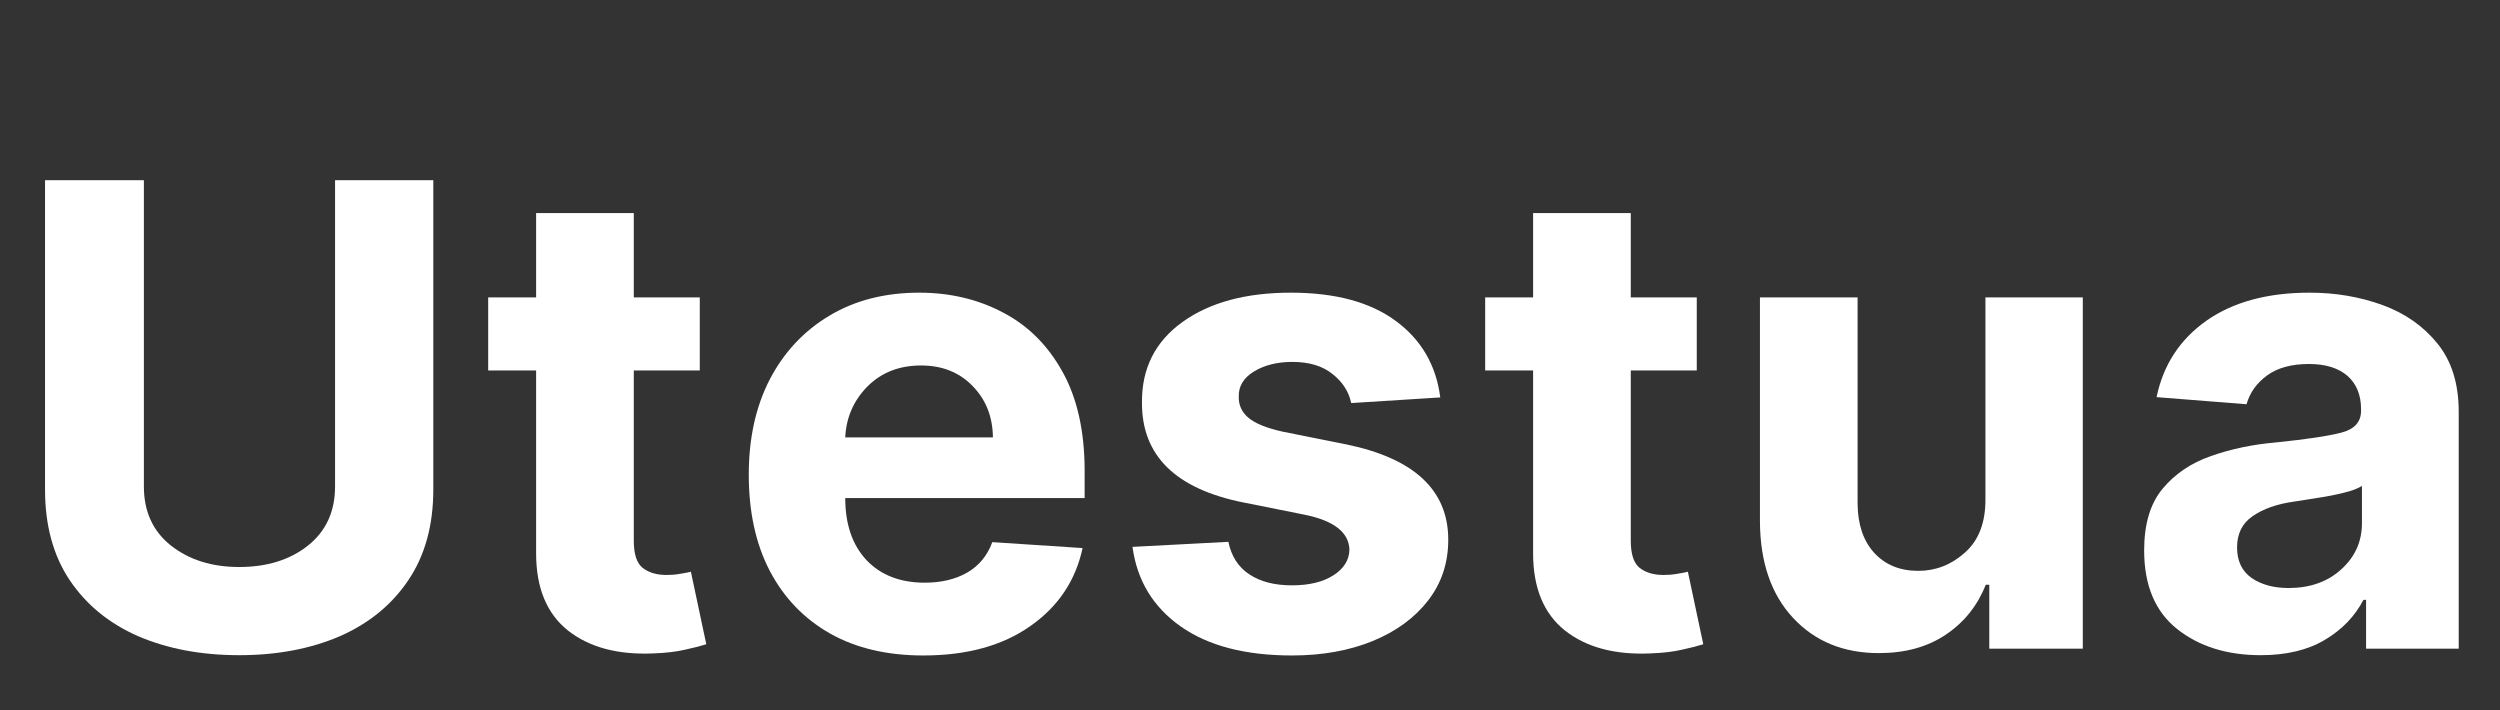 <svg version="1.2" preserveAspectRatio="xMidYMid meet" height="50" viewBox="0 0 132 37.5" zoomAndPan="magnify" width="176" xmlns:xlink="http://www.w3.org/1999/xlink" xmlns="http://www.w3.org/2000/svg"><rect x="0" y="0" width="132" height="37.5" fill="#333333" stroke="none"/><defs><clipPath id="3edfaacd30"><path d="M 0.867 1 L 131.129 1 L 131.129 37.008 L 0.867 37.008 Z M 0.867 1"></path></clipPath><clipPath id="4c5856bbbf"><rect height="37" y="0" width="132" x="0"></rect></clipPath></defs><g id="e70974c34e"><g clip-path="url(#3edfaacd30)" clip-rule="nonzero"><g transform="matrix(1,0,0,1,0,1)"><g clip-path="url(#4c5856bbbf)"><g style="fill:#ffffff;fill-opacity:1;"><g transform="translate(0.222, 33.25)"><path d="M 17.469 -24.734 L 22.656 -24.734 L 22.656 -8.391 C 22.656 -6.516 22.219 -4.926 21.344 -3.625 C 20.469 -2.32 19.258 -1.332 17.719 -0.656 C 16.176 0.008 14.406 0.344 12.406 0.344 C 10.406 0.344 8.629 0.008 7.078 -0.656 C 5.535 -1.332 4.328 -2.32 3.453 -3.625 C 2.586 -4.926 2.156 -6.516 2.156 -8.391 L 2.156 -24.734 L 7.375 -24.734 L 7.375 -8.562 C 7.375 -7.238 7.852 -6.195 8.812 -5.438 C 9.77 -4.688 10.969 -4.312 12.406 -4.312 C 13.875 -4.312 15.082 -4.688 16.031 -5.438 C 16.988 -6.195 17.469 -7.238 17.469 -8.562 Z M 17.469 -24.734" style="stroke:none"></path></g></g><g style="fill:#ffffff;fill-opacity:1;"><g transform="translate(25.026, 33.25)"><path d="M 11.922 -18.547 L 11.922 -14.688 L 8.438 -14.688 L 8.438 -5.703 C 8.438 -4.992 8.594 -4.516 8.906 -4.266 C 9.227 -4.016 9.648 -3.891 10.172 -3.891 C 10.41 -3.891 10.648 -3.91 10.891 -3.953 C 11.141 -3.992 11.328 -4.031 11.453 -4.062 L 12.266 -0.234 C 12.004 -0.148 11.641 -0.055 11.172 0.047 C 10.703 0.16 10.133 0.227 9.469 0.25 C 7.602 0.332 6.102 -0.066 4.969 -0.953 C 3.844 -1.848 3.281 -3.207 3.281 -5.031 L 3.281 -14.688 L 0.75 -14.688 L 0.75 -18.547 L 3.281 -18.547 L 3.281 -23 L 8.438 -23 L 8.438 -18.547 Z M 11.922 -18.547" style="stroke:none"></path></g></g><g style="fill:#ffffff;fill-opacity:1;"><g transform="translate(38.238, 33.25)"><path d="M 10.516 0.359 C 8.609 0.359 6.969 -0.023 5.594 -0.797 C 4.219 -1.578 3.156 -2.68 2.406 -4.109 C 1.664 -5.535 1.297 -7.227 1.297 -9.188 C 1.297 -11.102 1.664 -12.781 2.406 -14.219 C 3.156 -15.656 4.203 -16.773 5.547 -17.578 C 6.898 -18.391 8.484 -18.797 10.297 -18.797 C 11.93 -18.797 13.406 -18.445 14.719 -17.75 C 16.039 -17.062 17.086 -16.02 17.859 -14.625 C 18.641 -13.227 19.031 -11.477 19.031 -9.375 L 19.031 -7.953 L 6.391 -7.953 C 6.391 -6.566 6.766 -5.473 7.516 -4.672 C 8.273 -3.879 9.301 -3.484 10.594 -3.484 C 11.457 -3.484 12.203 -3.66 12.828 -4.016 C 13.453 -4.379 13.895 -4.914 14.156 -5.625 L 18.922 -5.312 C 18.555 -3.594 17.633 -2.219 16.156 -1.188 C 14.688 -0.156 12.805 0.359 10.516 0.359 Z M 6.391 -11.156 L 14.188 -11.156 C 14.176 -12.25 13.816 -13.156 13.109 -13.875 C 12.41 -14.594 11.504 -14.953 10.391 -14.953 C 9.242 -14.953 8.301 -14.582 7.562 -13.844 C 6.832 -13.102 6.441 -12.207 6.391 -11.156 Z M 6.391 -11.156" style="stroke:none"></path></g></g><g style="fill:#ffffff;fill-opacity:1;"><g transform="translate(58.562, 33.25)"><path d="M 17.484 -13.266 L 12.781 -12.969 C 12.656 -13.57 12.328 -14.082 11.797 -14.5 C 11.273 -14.926 10.566 -15.141 9.672 -15.141 C 8.879 -15.141 8.207 -14.973 7.656 -14.641 C 7.102 -14.305 6.832 -13.863 6.844 -13.312 C 6.832 -12.863 7.004 -12.488 7.359 -12.188 C 7.723 -11.883 8.332 -11.641 9.188 -11.453 L 12.547 -10.781 C 16.117 -10.039 17.906 -8.363 17.906 -5.75 C 17.906 -4.531 17.551 -3.461 16.844 -2.547 C 16.133 -1.629 15.16 -0.914 13.922 -0.406 C 12.68 0.102 11.258 0.359 9.656 0.359 C 7.195 0.359 5.238 -0.148 3.781 -1.172 C 2.32 -2.203 1.473 -3.602 1.234 -5.375 L 6.297 -5.641 C 6.453 -4.879 6.82 -4.305 7.406 -3.922 C 7.988 -3.535 8.738 -3.344 9.656 -3.344 C 10.562 -3.344 11.289 -3.52 11.844 -3.875 C 12.395 -4.227 12.676 -4.68 12.688 -5.234 C 12.656 -6.148 11.859 -6.766 10.297 -7.078 L 7.094 -7.719 C 3.5 -8.438 1.711 -10.203 1.734 -13.016 C 1.723 -14.805 2.438 -16.219 3.875 -17.25 C 5.312 -18.281 7.219 -18.797 9.594 -18.797 C 11.938 -18.797 13.781 -18.301 15.125 -17.312 C 16.477 -16.32 17.266 -14.973 17.484 -13.266 Z M 17.484 -13.266" style="stroke:none"></path></g></g><g style="fill:#ffffff;fill-opacity:1;"><g transform="translate(77.667, 33.25)"><path d="M 11.922 -18.547 L 11.922 -14.688 L 8.438 -14.688 L 8.438 -5.703 C 8.438 -4.992 8.594 -4.516 8.906 -4.266 C 9.227 -4.016 9.648 -3.891 10.172 -3.891 C 10.41 -3.891 10.648 -3.91 10.891 -3.953 C 11.141 -3.992 11.328 -4.031 11.453 -4.062 L 12.266 -0.234 C 12.004 -0.148 11.641 -0.055 11.172 0.047 C 10.703 0.16 10.133 0.227 9.469 0.25 C 7.602 0.332 6.102 -0.066 4.969 -0.953 C 3.844 -1.848 3.281 -3.207 3.281 -5.031 L 3.281 -14.688 L 0.75 -14.688 L 0.75 -18.547 L 3.281 -18.547 L 3.281 -23 L 8.438 -23 L 8.438 -18.547 Z M 11.922 -18.547" style="stroke:none"></path></g></g><g style="fill:#ffffff;fill-opacity:1;"><g transform="translate(90.878, 33.25)"><path d="M 13.953 -7.906 L 13.953 -18.547 L 19.094 -18.547 L 19.094 0 L 14.156 0 L 14.156 -3.375 L 13.969 -3.375 C 13.539 -2.281 12.844 -1.406 11.875 -0.75 C 10.906 -0.094 9.723 0.234 8.328 0.234 C 6.461 0.234 4.953 -0.383 3.797 -1.625 C 2.641 -2.863 2.055 -4.566 2.047 -6.734 L 2.047 -18.547 L 7.203 -18.547 L 7.203 -7.656 C 7.211 -6.562 7.504 -5.695 8.078 -5.062 C 8.66 -4.426 9.438 -4.109 10.406 -4.109 C 11.332 -4.109 12.156 -4.43 12.875 -5.078 C 13.602 -5.723 13.961 -6.664 13.953 -7.906 Z M 13.953 -7.906" style="stroke:none"></path></g></g><g style="fill:#ffffff;fill-opacity:1;"><g transform="translate(112.023, 33.25)"><path d="M 7.344 0.344 C 5.57 0.344 4.102 -0.113 2.938 -1.031 C 1.77 -1.957 1.188 -3.344 1.188 -5.188 C 1.188 -6.57 1.508 -7.656 2.156 -8.438 C 2.812 -9.227 3.664 -9.805 4.719 -10.172 C 5.781 -10.547 6.926 -10.785 8.156 -10.891 C 9.758 -11.055 10.906 -11.227 11.594 -11.406 C 12.289 -11.582 12.641 -11.969 12.641 -12.562 L 12.641 -12.641 C 12.641 -13.398 12.398 -13.988 11.922 -14.406 C 11.441 -14.82 10.766 -15.031 9.891 -15.031 C 8.961 -15.031 8.223 -14.828 7.672 -14.422 C 7.129 -14.023 6.77 -13.52 6.594 -12.906 L 1.844 -13.281 C 2.195 -14.977 3.07 -16.32 4.469 -17.312 C 5.875 -18.301 7.691 -18.797 9.922 -18.797 C 11.297 -18.797 12.582 -18.578 13.781 -18.141 C 14.977 -17.703 15.945 -17.02 16.688 -16.094 C 17.426 -15.176 17.797 -13.984 17.797 -12.516 L 17.797 0 L 12.906 0 L 12.906 -2.578 L 12.766 -2.578 C 12.316 -1.711 11.641 -1.008 10.734 -0.469 C 9.836 0.07 8.707 0.344 7.344 0.344 Z M 8.812 -3.203 C 9.945 -3.203 10.875 -3.531 11.594 -4.188 C 12.32 -4.844 12.688 -5.656 12.688 -6.625 L 12.688 -8.594 C 12.477 -8.457 12.16 -8.336 11.734 -8.234 C 11.316 -8.129 10.867 -8.039 10.391 -7.969 C 9.91 -7.895 9.484 -7.828 9.109 -7.766 C 8.203 -7.641 7.473 -7.383 6.922 -7 C 6.367 -6.625 6.094 -6.07 6.094 -5.344 C 6.094 -4.633 6.348 -4.098 6.859 -3.734 C 7.379 -3.379 8.031 -3.203 8.812 -3.203 Z M 8.812 -3.203" style="stroke:none"></path></g></g></g></g></g></g></svg>
